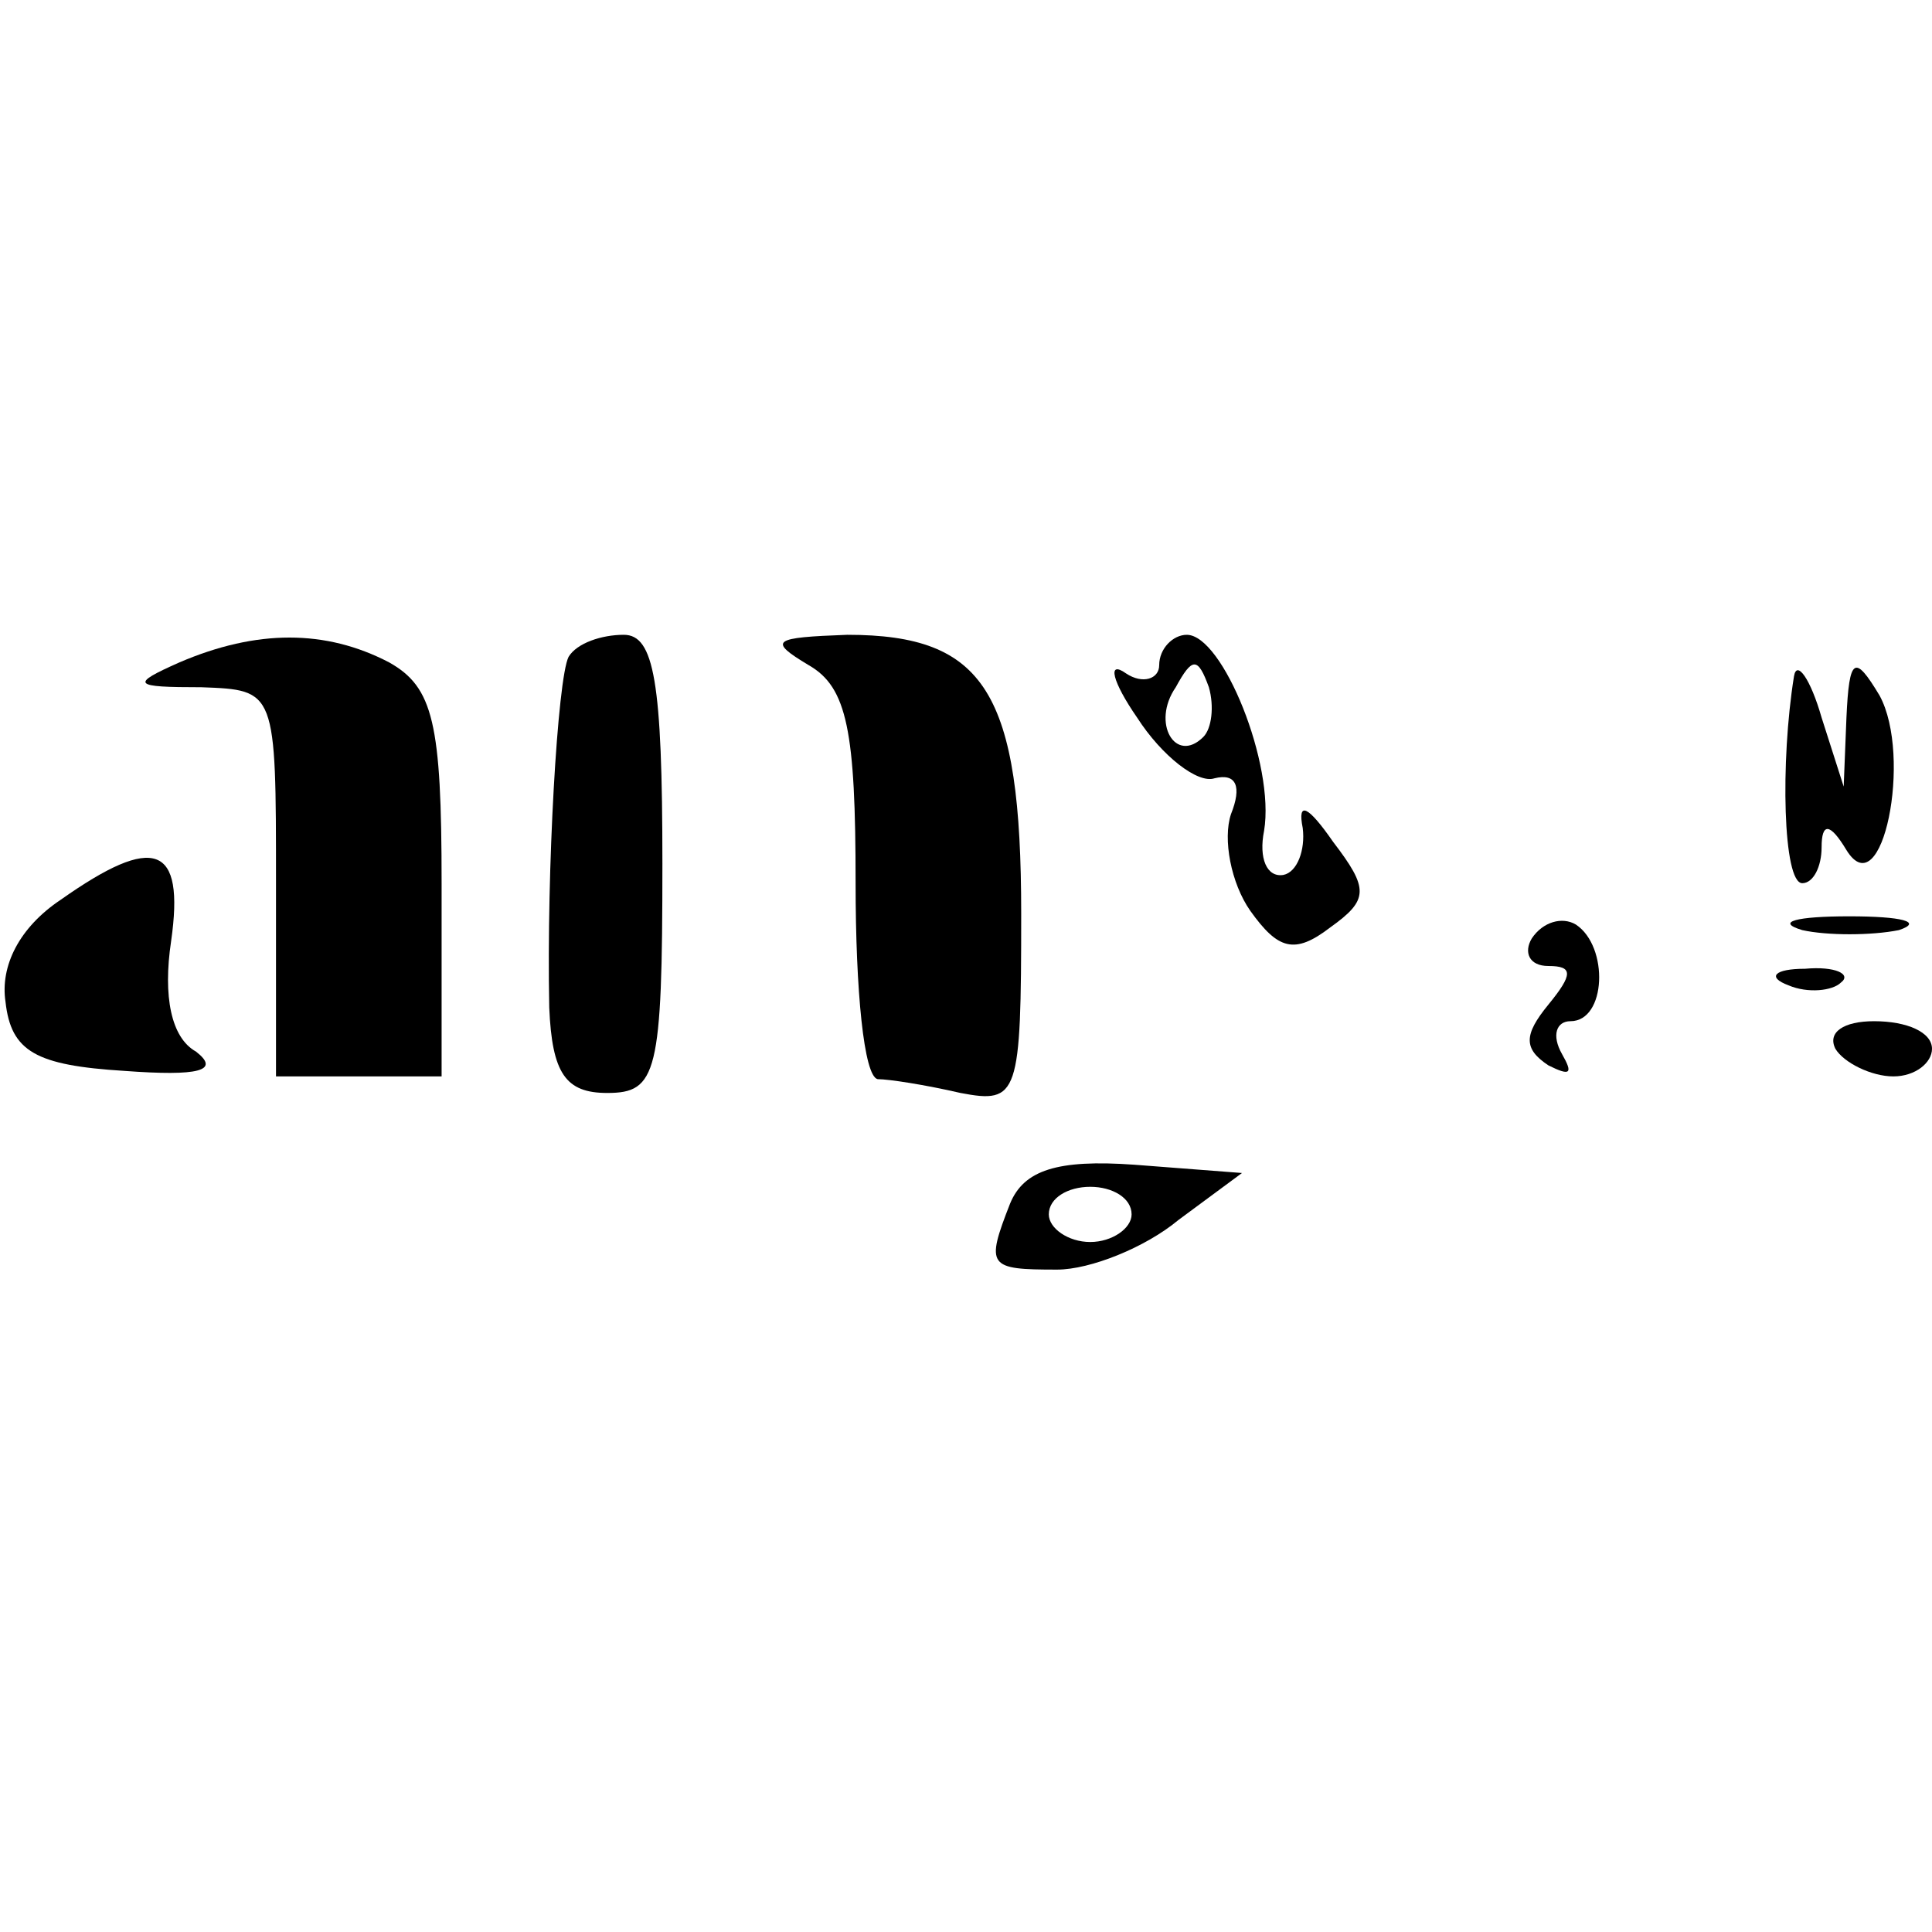 <?xml version="1.0" standalone="no"?>
<!DOCTYPE svg PUBLIC "-//W3C//DTD SVG 20010904//EN"
 "http://www.w3.org/TR/2001/REC-SVG-20010904/DTD/svg10.dtd">
<svg version="1.0" xmlns="http://www.w3.org/2000/svg"
 width="70pt" height="70pt" viewBox="0 0 70 70"
 preserveAspectRatio="xMidYMid meet">
<g transform="translate(0,70) scale(0.1,-0.1)"
fill="#000000" stroke="none">
<path d="M65 460 c-18 -8 -17 -9 8 -9 27 -1 27 -1 27 -71 l0 -70 30 0 30 0 0
70 c0 58 -3 71 -19 80 -23 12 -48 12 -76 0z"/>
<path d="M206 462 c-4 -8 -8 -77 -7 -127 1 -24 6 -31 21 -31 18 0 20 7 20 83
0 66 -3 83 -14 83 -8 0 -17 -3 -20 -8z"/>
<path d="M293 459 c14 -8 17 -24 17 -79 0 -39 3 -70 8 -71 4 0 17 -2 30 -5 21
-4 22 -1 22 65 0 80 -13 101 -63 101 -27 -1 -29 -2 -14 -11z"/>
<path d="M420 459 c0 -5 -6 -7 -12 -3 -7 5 -5 -3 4 -16 9 -14 22 -24 28 -22 8
2 10 -3 6 -13 -3 -9 0 -25 7 -35 10 -14 16 -16 29 -6 14 10 14 14 1 31 -9 13
-13 15 -11 5 1 -8 -2 -16 -7 -17 -6 -1 -9 6 -7 16 4 24 -15 71 -28 71 -5 0
-10 -5 -10 -11z m16 -26 c-10 -10 -19 5 -10 18 6 11 8 11 12 0 2 -7 1 -15 -2
-18z"/>
<path d="M650 455 c-5 -31 -4 -75 3 -75 4 0 7 6 7 13 0 9 3 9 9 -1 13 -21 24
34 12 56 -9 15 -11 14 -12 -8 l-1 -25 -8 25 c-4 14 -9 21 -10 15z"/>
<path d="M22 374 c-15 -10 -22 -24 -20 -37 2 -18 11 -23 43 -25 27 -2 35 0 26
7 -9 5 -12 20 -9 40 5 35 -6 39 -40 15z"/>
<path d="M555 360 c-3 -5 -1 -10 6 -10 9 0 9 -3 0 -14 -9 -11 -9 -16 0 -22 8
-4 9 -3 5 4 -4 7 -2 12 3 12 13 0 14 27 2 35 -5 3 -12 1 -16 -5z"/>
<path d="M653 363 c9 -2 25 -2 35 0 9 3 1 5 -18 5 -19 0 -27 -2 -17 -5z"/>
<path d="M648 343 c7 -3 16 -2 19 1 4 3 -2 6 -13 5 -11 0 -14 -3 -6 -6z"/>
<path d="M665 320 c3 -5 13 -10 21 -10 8 0 14 5 14 10 0 6 -9 10 -21 10 -11 0
-17 -4 -14 -10z"/>
<path d="M366 264 c-9 -23 -8 -24 17 -24 12 0 32 8 44 18 l23 17 -39 3 c-28 2
-40 -2 -45 -14z m44 -4 c0 -5 -7 -10 -15 -10 -8 0 -15 5 -15 10 0 6 7 10 15
10 8 0 15 -4 15 -10z"/>
</g>
</svg>
